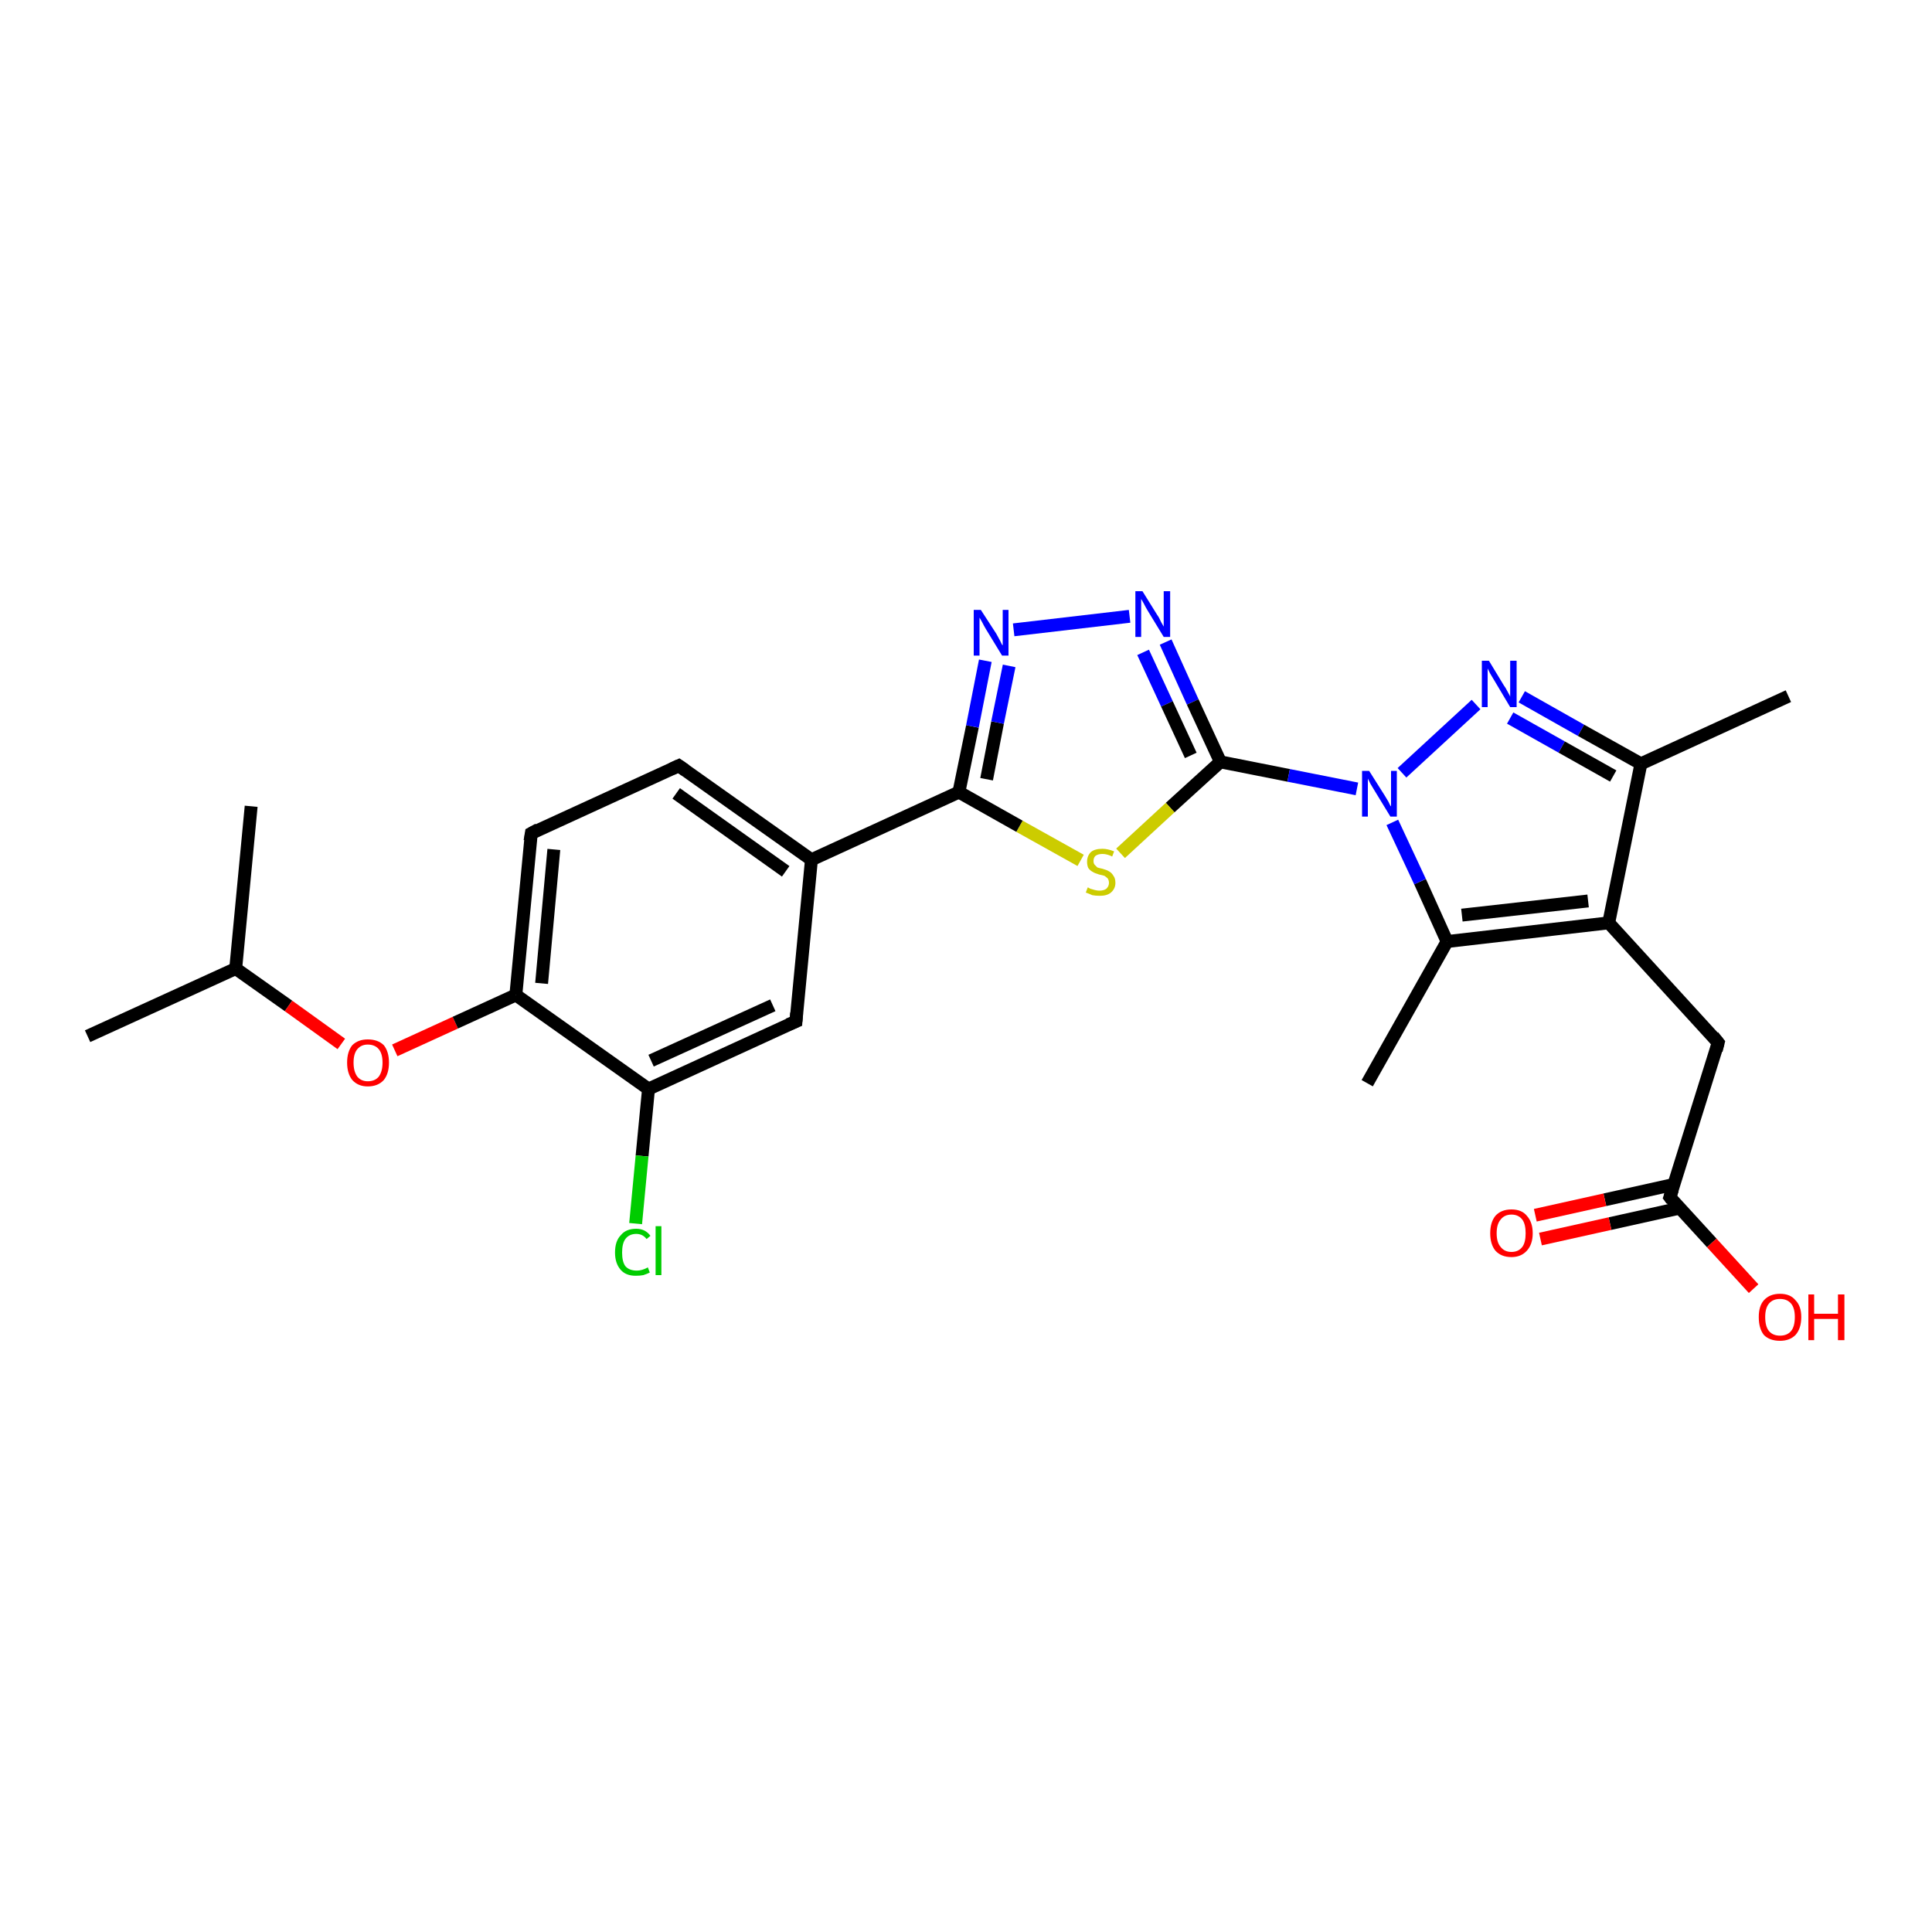 <?xml version='1.0' encoding='iso-8859-1'?>
<svg version='1.1' baseProfile='full'
              xmlns='http://www.w3.org/2000/svg'
                      xmlns:rdkit='http://www.rdkit.org/xml'
                      xmlns:xlink='http://www.w3.org/1999/xlink'
                  xml:space='preserve'
width='300px' height='300px' viewBox='0 0 300 300'>
<!-- END OF HEADER -->
<rect style='opacity:1.0;fill:#FFFFFF;stroke:none' width='300.0' height='300.0' x='0.0' y='0.0'> </rect>
<path class='bond-0 atom-0 atom-1' d='M 13.6,160.9 L 36.6,150.4' style='fill:none;fill-rule:evenodd;stroke:#000000;stroke-width:2.0px;stroke-linecap:butt;stroke-linejoin:miter;stroke-opacity:1' />
<path class='bond-1 atom-1 atom-2' d='M 36.6,150.4 L 39.0,125.2' style='fill:none;fill-rule:evenodd;stroke:#000000;stroke-width:2.0px;stroke-linecap:butt;stroke-linejoin:miter;stroke-opacity:1' />
<path class='bond-2 atom-1 atom-3' d='M 36.6,150.4 L 44.8,156.2' style='fill:none;fill-rule:evenodd;stroke:#000000;stroke-width:2.0px;stroke-linecap:butt;stroke-linejoin:miter;stroke-opacity:1' />
<path class='bond-2 atom-1 atom-3' d='M 44.8,156.2 L 53.0,162.1' style='fill:none;fill-rule:evenodd;stroke:#FF0000;stroke-width:2.0px;stroke-linecap:butt;stroke-linejoin:miter;stroke-opacity:1' />
<path class='bond-3 atom-3 atom-4' d='M 61.3,163.1 L 70.7,158.8' style='fill:none;fill-rule:evenodd;stroke:#FF0000;stroke-width:2.0px;stroke-linecap:butt;stroke-linejoin:miter;stroke-opacity:1' />
<path class='bond-3 atom-3 atom-4' d='M 70.7,158.8 L 80.1,154.5' style='fill:none;fill-rule:evenodd;stroke:#000000;stroke-width:2.0px;stroke-linecap:butt;stroke-linejoin:miter;stroke-opacity:1' />
<path class='bond-4 atom-4 atom-5' d='M 80.1,154.5 L 82.5,129.4' style='fill:none;fill-rule:evenodd;stroke:#000000;stroke-width:2.0px;stroke-linecap:butt;stroke-linejoin:miter;stroke-opacity:1' />
<path class='bond-4 atom-4 atom-5' d='M 84.1,152.7 L 86.0,131.9' style='fill:none;fill-rule:evenodd;stroke:#000000;stroke-width:2.0px;stroke-linecap:butt;stroke-linejoin:miter;stroke-opacity:1' />
<path class='bond-5 atom-5 atom-6' d='M 82.5,129.4 L 105.4,118.9' style='fill:none;fill-rule:evenodd;stroke:#000000;stroke-width:2.0px;stroke-linecap:butt;stroke-linejoin:miter;stroke-opacity:1' />
<path class='bond-6 atom-6 atom-7' d='M 105.4,118.9 L 126.0,133.5' style='fill:none;fill-rule:evenodd;stroke:#000000;stroke-width:2.0px;stroke-linecap:butt;stroke-linejoin:miter;stroke-opacity:1' />
<path class='bond-6 atom-6 atom-7' d='M 105.0,123.2 L 122.0,135.3' style='fill:none;fill-rule:evenodd;stroke:#000000;stroke-width:2.0px;stroke-linecap:butt;stroke-linejoin:miter;stroke-opacity:1' />
<path class='bond-7 atom-7 atom-8' d='M 126.0,133.5 L 123.6,158.6' style='fill:none;fill-rule:evenodd;stroke:#000000;stroke-width:2.0px;stroke-linecap:butt;stroke-linejoin:miter;stroke-opacity:1' />
<path class='bond-8 atom-8 atom-9' d='M 123.6,158.6 L 100.7,169.1' style='fill:none;fill-rule:evenodd;stroke:#000000;stroke-width:2.0px;stroke-linecap:butt;stroke-linejoin:miter;stroke-opacity:1' />
<path class='bond-8 atom-8 atom-9' d='M 120.0,156.1 L 101.1,164.7' style='fill:none;fill-rule:evenodd;stroke:#000000;stroke-width:2.0px;stroke-linecap:butt;stroke-linejoin:miter;stroke-opacity:1' />
<path class='bond-9 atom-9 atom-10' d='M 100.7,169.1 L 99.7,179.5' style='fill:none;fill-rule:evenodd;stroke:#000000;stroke-width:2.0px;stroke-linecap:butt;stroke-linejoin:miter;stroke-opacity:1' />
<path class='bond-9 atom-9 atom-10' d='M 99.7,179.5 L 98.7,190.0' style='fill:none;fill-rule:evenodd;stroke:#00CC00;stroke-width:2.0px;stroke-linecap:butt;stroke-linejoin:miter;stroke-opacity:1' />
<path class='bond-10 atom-7 atom-11' d='M 126.0,133.5 L 148.9,123.0' style='fill:none;fill-rule:evenodd;stroke:#000000;stroke-width:2.0px;stroke-linecap:butt;stroke-linejoin:miter;stroke-opacity:1' />
<path class='bond-11 atom-11 atom-12' d='M 148.9,123.0 L 151.0,112.8' style='fill:none;fill-rule:evenodd;stroke:#000000;stroke-width:2.0px;stroke-linecap:butt;stroke-linejoin:miter;stroke-opacity:1' />
<path class='bond-11 atom-11 atom-12' d='M 151.0,112.8 L 153.0,102.6' style='fill:none;fill-rule:evenodd;stroke:#0000FF;stroke-width:2.0px;stroke-linecap:butt;stroke-linejoin:miter;stroke-opacity:1' />
<path class='bond-11 atom-11 atom-12' d='M 153.2,121.0 L 154.9,112.2' style='fill:none;fill-rule:evenodd;stroke:#000000;stroke-width:2.0px;stroke-linecap:butt;stroke-linejoin:miter;stroke-opacity:1' />
<path class='bond-11 atom-11 atom-12' d='M 154.9,112.2 L 156.7,103.4' style='fill:none;fill-rule:evenodd;stroke:#0000FF;stroke-width:2.0px;stroke-linecap:butt;stroke-linejoin:miter;stroke-opacity:1' />
<path class='bond-12 atom-12 atom-13' d='M 157.4,97.8 L 175.4,95.7' style='fill:none;fill-rule:evenodd;stroke:#0000FF;stroke-width:2.0px;stroke-linecap:butt;stroke-linejoin:miter;stroke-opacity:1' />
<path class='bond-13 atom-13 atom-14' d='M 181.0,99.7 L 185.2,109.0' style='fill:none;fill-rule:evenodd;stroke:#0000FF;stroke-width:2.0px;stroke-linecap:butt;stroke-linejoin:miter;stroke-opacity:1' />
<path class='bond-13 atom-13 atom-14' d='M 185.2,109.0 L 189.5,118.3' style='fill:none;fill-rule:evenodd;stroke:#000000;stroke-width:2.0px;stroke-linecap:butt;stroke-linejoin:miter;stroke-opacity:1' />
<path class='bond-13 atom-13 atom-14' d='M 177.5,101.3 L 181.2,109.3' style='fill:none;fill-rule:evenodd;stroke:#0000FF;stroke-width:2.0px;stroke-linecap:butt;stroke-linejoin:miter;stroke-opacity:1' />
<path class='bond-13 atom-13 atom-14' d='M 181.2,109.3 L 184.9,117.3' style='fill:none;fill-rule:evenodd;stroke:#000000;stroke-width:2.0px;stroke-linecap:butt;stroke-linejoin:miter;stroke-opacity:1' />
<path class='bond-14 atom-14 atom-15' d='M 189.5,118.3 L 181.7,125.4' style='fill:none;fill-rule:evenodd;stroke:#000000;stroke-width:2.0px;stroke-linecap:butt;stroke-linejoin:miter;stroke-opacity:1' />
<path class='bond-14 atom-14 atom-15' d='M 181.7,125.4 L 174.0,132.5' style='fill:none;fill-rule:evenodd;stroke:#CCCC00;stroke-width:2.0px;stroke-linecap:butt;stroke-linejoin:miter;stroke-opacity:1' />
<path class='bond-15 atom-14 atom-16' d='M 189.5,118.3 L 200.1,120.4' style='fill:none;fill-rule:evenodd;stroke:#000000;stroke-width:2.0px;stroke-linecap:butt;stroke-linejoin:miter;stroke-opacity:1' />
<path class='bond-15 atom-14 atom-16' d='M 200.1,120.4 L 210.7,122.5' style='fill:none;fill-rule:evenodd;stroke:#0000FF;stroke-width:2.0px;stroke-linecap:butt;stroke-linejoin:miter;stroke-opacity:1' />
<path class='bond-16 atom-16 atom-17' d='M 217.7,120.0 L 229.2,109.4' style='fill:none;fill-rule:evenodd;stroke:#0000FF;stroke-width:2.0px;stroke-linecap:butt;stroke-linejoin:miter;stroke-opacity:1' />
<path class='bond-17 atom-17 atom-18' d='M 236.3,108.2 L 245.5,113.4' style='fill:none;fill-rule:evenodd;stroke:#0000FF;stroke-width:2.0px;stroke-linecap:butt;stroke-linejoin:miter;stroke-opacity:1' />
<path class='bond-17 atom-17 atom-18' d='M 245.5,113.4 L 254.8,118.6' style='fill:none;fill-rule:evenodd;stroke:#000000;stroke-width:2.0px;stroke-linecap:butt;stroke-linejoin:miter;stroke-opacity:1' />
<path class='bond-17 atom-17 atom-18' d='M 234.5,111.5 L 242.5,116.0' style='fill:none;fill-rule:evenodd;stroke:#0000FF;stroke-width:2.0px;stroke-linecap:butt;stroke-linejoin:miter;stroke-opacity:1' />
<path class='bond-17 atom-17 atom-18' d='M 242.5,116.0 L 250.5,120.5' style='fill:none;fill-rule:evenodd;stroke:#000000;stroke-width:2.0px;stroke-linecap:butt;stroke-linejoin:miter;stroke-opacity:1' />
<path class='bond-18 atom-18 atom-19' d='M 254.8,118.6 L 277.7,108.1' style='fill:none;fill-rule:evenodd;stroke:#000000;stroke-width:2.0px;stroke-linecap:butt;stroke-linejoin:miter;stroke-opacity:1' />
<path class='bond-19 atom-18 atom-20' d='M 254.8,118.6 L 249.8,143.3' style='fill:none;fill-rule:evenodd;stroke:#000000;stroke-width:2.0px;stroke-linecap:butt;stroke-linejoin:miter;stroke-opacity:1' />
<path class='bond-20 atom-20 atom-21' d='M 249.8,143.3 L 266.8,161.9' style='fill:none;fill-rule:evenodd;stroke:#000000;stroke-width:2.0px;stroke-linecap:butt;stroke-linejoin:miter;stroke-opacity:1' />
<path class='bond-21 atom-21 atom-22' d='M 266.8,161.9 L 259.3,185.9' style='fill:none;fill-rule:evenodd;stroke:#000000;stroke-width:2.0px;stroke-linecap:butt;stroke-linejoin:miter;stroke-opacity:1' />
<path class='bond-22 atom-22 atom-23' d='M 259.3,185.9 L 265.8,193.0' style='fill:none;fill-rule:evenodd;stroke:#000000;stroke-width:2.0px;stroke-linecap:butt;stroke-linejoin:miter;stroke-opacity:1' />
<path class='bond-22 atom-22 atom-23' d='M 265.8,193.0 L 272.3,200.1' style='fill:none;fill-rule:evenodd;stroke:#FF0000;stroke-width:2.0px;stroke-linecap:butt;stroke-linejoin:miter;stroke-opacity:1' />
<path class='bond-23 atom-22 atom-24' d='M 260.0,183.9 L 249.2,186.3' style='fill:none;fill-rule:evenodd;stroke:#000000;stroke-width:2.0px;stroke-linecap:butt;stroke-linejoin:miter;stroke-opacity:1' />
<path class='bond-23 atom-22 atom-24' d='M 249.2,186.3 L 238.4,188.7' style='fill:none;fill-rule:evenodd;stroke:#FF0000;stroke-width:2.0px;stroke-linecap:butt;stroke-linejoin:miter;stroke-opacity:1' />
<path class='bond-23 atom-22 atom-24' d='M 260.8,187.6 L 250.0,190.0' style='fill:none;fill-rule:evenodd;stroke:#000000;stroke-width:2.0px;stroke-linecap:butt;stroke-linejoin:miter;stroke-opacity:1' />
<path class='bond-23 atom-22 atom-24' d='M 250.0,190.0 L 239.2,192.4' style='fill:none;fill-rule:evenodd;stroke:#FF0000;stroke-width:2.0px;stroke-linecap:butt;stroke-linejoin:miter;stroke-opacity:1' />
<path class='bond-24 atom-20 atom-25' d='M 249.8,143.3 L 224.7,146.2' style='fill:none;fill-rule:evenodd;stroke:#000000;stroke-width:2.0px;stroke-linecap:butt;stroke-linejoin:miter;stroke-opacity:1' />
<path class='bond-24 atom-20 atom-25' d='M 246.6,139.9 L 227.0,142.1' style='fill:none;fill-rule:evenodd;stroke:#000000;stroke-width:2.0px;stroke-linecap:butt;stroke-linejoin:miter;stroke-opacity:1' />
<path class='bond-25 atom-25 atom-26' d='M 224.7,146.2 L 212.3,168.2' style='fill:none;fill-rule:evenodd;stroke:#000000;stroke-width:2.0px;stroke-linecap:butt;stroke-linejoin:miter;stroke-opacity:1' />
<path class='bond-26 atom-9 atom-4' d='M 100.7,169.1 L 80.1,154.5' style='fill:none;fill-rule:evenodd;stroke:#000000;stroke-width:2.0px;stroke-linecap:butt;stroke-linejoin:miter;stroke-opacity:1' />
<path class='bond-27 atom-15 atom-11' d='M 167.8,133.6 L 158.3,128.3' style='fill:none;fill-rule:evenodd;stroke:#CCCC00;stroke-width:2.0px;stroke-linecap:butt;stroke-linejoin:miter;stroke-opacity:1' />
<path class='bond-27 atom-15 atom-11' d='M 158.3,128.3 L 148.9,123.0' style='fill:none;fill-rule:evenodd;stroke:#000000;stroke-width:2.0px;stroke-linecap:butt;stroke-linejoin:miter;stroke-opacity:1' />
<path class='bond-28 atom-25 atom-16' d='M 224.7,146.2 L 220.5,136.9' style='fill:none;fill-rule:evenodd;stroke:#000000;stroke-width:2.0px;stroke-linecap:butt;stroke-linejoin:miter;stroke-opacity:1' />
<path class='bond-28 atom-25 atom-16' d='M 220.5,136.9 L 216.2,127.7' style='fill:none;fill-rule:evenodd;stroke:#0000FF;stroke-width:2.0px;stroke-linecap:butt;stroke-linejoin:miter;stroke-opacity:1' />
<path d='M 82.3,130.6 L 82.5,129.4 L 83.6,128.8' style='fill:none;stroke:#000000;stroke-width:2.0px;stroke-linecap:butt;stroke-linejoin:miter;stroke-opacity:1;' />
<path d='M 104.3,119.4 L 105.4,118.9 L 106.4,119.6' style='fill:none;stroke:#000000;stroke-width:2.0px;stroke-linecap:butt;stroke-linejoin:miter;stroke-opacity:1;' />
<path d='M 123.7,157.3 L 123.6,158.6 L 122.4,159.1' style='fill:none;stroke:#000000;stroke-width:2.0px;stroke-linecap:butt;stroke-linejoin:miter;stroke-opacity:1;' />
<path d='M 266.0,160.9 L 266.8,161.9 L 266.5,163.1' style='fill:none;stroke:#000000;stroke-width:2.0px;stroke-linecap:butt;stroke-linejoin:miter;stroke-opacity:1;' />
<path d='M 259.7,184.7 L 259.3,185.9 L 259.6,186.3' style='fill:none;stroke:#000000;stroke-width:2.0px;stroke-linecap:butt;stroke-linejoin:miter;stroke-opacity:1;' />
<path class='atom-3' d='M 53.9 165.0
Q 53.9 163.3, 54.7 162.3
Q 55.6 161.4, 57.1 161.4
Q 58.7 161.4, 59.6 162.3
Q 60.4 163.3, 60.4 165.0
Q 60.4 166.7, 59.6 167.7
Q 58.7 168.7, 57.1 168.7
Q 55.6 168.7, 54.7 167.7
Q 53.9 166.7, 53.9 165.0
M 57.1 167.9
Q 58.2 167.9, 58.8 167.2
Q 59.4 166.4, 59.4 165.0
Q 59.4 163.6, 58.8 162.9
Q 58.2 162.2, 57.1 162.2
Q 56.1 162.2, 55.5 162.9
Q 54.9 163.6, 54.9 165.0
Q 54.9 166.4, 55.5 167.2
Q 56.1 167.9, 57.1 167.9
' fill='#FF0000'/>
<path class='atom-10' d='M 95.5 194.5
Q 95.5 192.7, 96.4 191.8
Q 97.2 190.8, 98.8 190.8
Q 100.2 190.8, 101.0 191.9
L 100.4 192.4
Q 99.8 191.6, 98.8 191.6
Q 97.7 191.6, 97.1 192.4
Q 96.6 193.1, 96.6 194.5
Q 96.6 195.9, 97.1 196.6
Q 97.7 197.3, 98.9 197.3
Q 99.7 197.3, 100.6 196.8
L 100.9 197.6
Q 100.5 197.8, 99.9 198.0
Q 99.4 198.1, 98.7 198.1
Q 97.2 198.1, 96.4 197.2
Q 95.5 196.2, 95.5 194.5
' fill='#00CC00'/>
<path class='atom-10' d='M 101.8 190.4
L 102.7 190.4
L 102.7 198.0
L 101.8 198.0
L 101.8 190.4
' fill='#00CC00'/>
<path class='atom-12' d='M 152.3 94.7
L 154.7 98.4
Q 154.9 98.8, 155.3 99.5
Q 155.6 100.2, 155.7 100.2
L 155.7 94.7
L 156.6 94.7
L 156.6 101.8
L 155.6 101.8
L 153.1 97.7
Q 152.8 97.2, 152.5 96.6
Q 152.2 96.1, 152.1 95.9
L 152.1 101.8
L 151.2 101.8
L 151.2 94.7
L 152.3 94.7
' fill='#0000FF'/>
<path class='atom-13' d='M 177.4 91.8
L 179.7 95.5
Q 180.0 95.9, 180.3 96.6
Q 180.7 97.3, 180.7 97.3
L 180.7 91.8
L 181.7 91.8
L 181.7 98.9
L 180.7 98.9
L 178.2 94.8
Q 177.9 94.3, 177.6 93.7
Q 177.3 93.2, 177.2 93.0
L 177.2 98.9
L 176.3 98.9
L 176.3 91.8
L 177.4 91.8
' fill='#0000FF'/>
<path class='atom-15' d='M 168.9 137.8
Q 169.0 137.8, 169.3 138.0
Q 169.6 138.1, 170.0 138.2
Q 170.4 138.3, 170.7 138.3
Q 171.4 138.3, 171.8 138.0
Q 172.2 137.6, 172.2 137.1
Q 172.2 136.7, 172.0 136.4
Q 171.8 136.2, 171.5 136.0
Q 171.2 135.9, 170.7 135.8
Q 170.0 135.6, 169.7 135.4
Q 169.3 135.2, 169.0 134.8
Q 168.8 134.4, 168.8 133.8
Q 168.8 132.9, 169.4 132.3
Q 170.0 131.8, 171.2 131.8
Q 172.0 131.8, 173.0 132.2
L 172.7 133.0
Q 171.9 132.6, 171.2 132.6
Q 170.5 132.6, 170.1 132.9
Q 169.8 133.2, 169.8 133.7
Q 169.8 134.1, 170.0 134.3
Q 170.2 134.5, 170.4 134.7
Q 170.7 134.8, 171.2 134.9
Q 171.9 135.1, 172.2 135.3
Q 172.6 135.5, 172.9 136.0
Q 173.2 136.4, 173.2 137.1
Q 173.2 138.0, 172.5 138.6
Q 171.9 139.1, 170.8 139.1
Q 170.1 139.1, 169.6 139.0
Q 169.2 138.8, 168.6 138.6
L 168.9 137.8
' fill='#CCCC00'/>
<path class='atom-16' d='M 212.6 119.7
L 215.0 123.5
Q 215.2 123.8, 215.6 124.5
Q 215.9 125.2, 216.0 125.2
L 216.0 119.7
L 216.9 119.7
L 216.9 126.8
L 215.9 126.8
L 213.4 122.7
Q 213.1 122.2, 212.8 121.7
Q 212.5 121.1, 212.4 120.9
L 212.4 126.8
L 211.5 126.8
L 211.5 119.7
L 212.6 119.7
' fill='#0000FF'/>
<path class='atom-17' d='M 231.2 102.6
L 233.5 106.4
Q 233.8 106.8, 234.1 107.4
Q 234.5 108.1, 234.5 108.2
L 234.5 102.6
L 235.5 102.6
L 235.5 109.8
L 234.5 109.8
L 232.0 105.6
Q 231.7 105.1, 231.4 104.6
Q 231.1 104.0, 231.0 103.8
L 231.0 109.8
L 230.1 109.8
L 230.1 102.6
L 231.2 102.6
' fill='#0000FF'/>
<path class='atom-23' d='M 273.1 204.5
Q 273.1 202.8, 273.9 201.9
Q 274.8 200.9, 276.4 200.9
Q 278.0 200.9, 278.8 201.9
Q 279.7 202.8, 279.7 204.5
Q 279.7 206.3, 278.8 207.3
Q 277.9 208.2, 276.4 208.2
Q 274.8 208.2, 273.9 207.3
Q 273.1 206.3, 273.1 204.5
M 276.4 207.4
Q 277.5 207.4, 278.1 206.7
Q 278.7 206.0, 278.7 204.5
Q 278.7 203.1, 278.1 202.4
Q 277.5 201.7, 276.4 201.7
Q 275.3 201.7, 274.7 202.4
Q 274.1 203.1, 274.1 204.5
Q 274.1 206.0, 274.7 206.7
Q 275.3 207.4, 276.4 207.4
' fill='#FF0000'/>
<path class='atom-23' d='M 280.8 201.0
L 281.7 201.0
L 281.7 204.0
L 285.4 204.0
L 285.4 201.0
L 286.4 201.0
L 286.4 208.1
L 285.4 208.1
L 285.4 204.8
L 281.7 204.8
L 281.7 208.1
L 280.8 208.1
L 280.8 201.0
' fill='#FF0000'/>
<path class='atom-24' d='M 231.4 191.5
Q 231.4 189.8, 232.2 188.8
Q 233.1 187.8, 234.7 187.8
Q 236.3 187.8, 237.1 188.8
Q 238.0 189.8, 238.0 191.5
Q 238.0 193.2, 237.1 194.2
Q 236.2 195.2, 234.7 195.2
Q 233.1 195.2, 232.2 194.2
Q 231.4 193.2, 231.4 191.5
M 234.7 194.4
Q 235.8 194.4, 236.4 193.6
Q 236.9 192.9, 236.9 191.5
Q 236.9 190.1, 236.4 189.4
Q 235.8 188.6, 234.7 188.6
Q 233.6 188.6, 233.0 189.4
Q 232.4 190.1, 232.4 191.5
Q 232.4 192.9, 233.0 193.6
Q 233.6 194.4, 234.7 194.4
' fill='#FF0000'/>
</svg>

